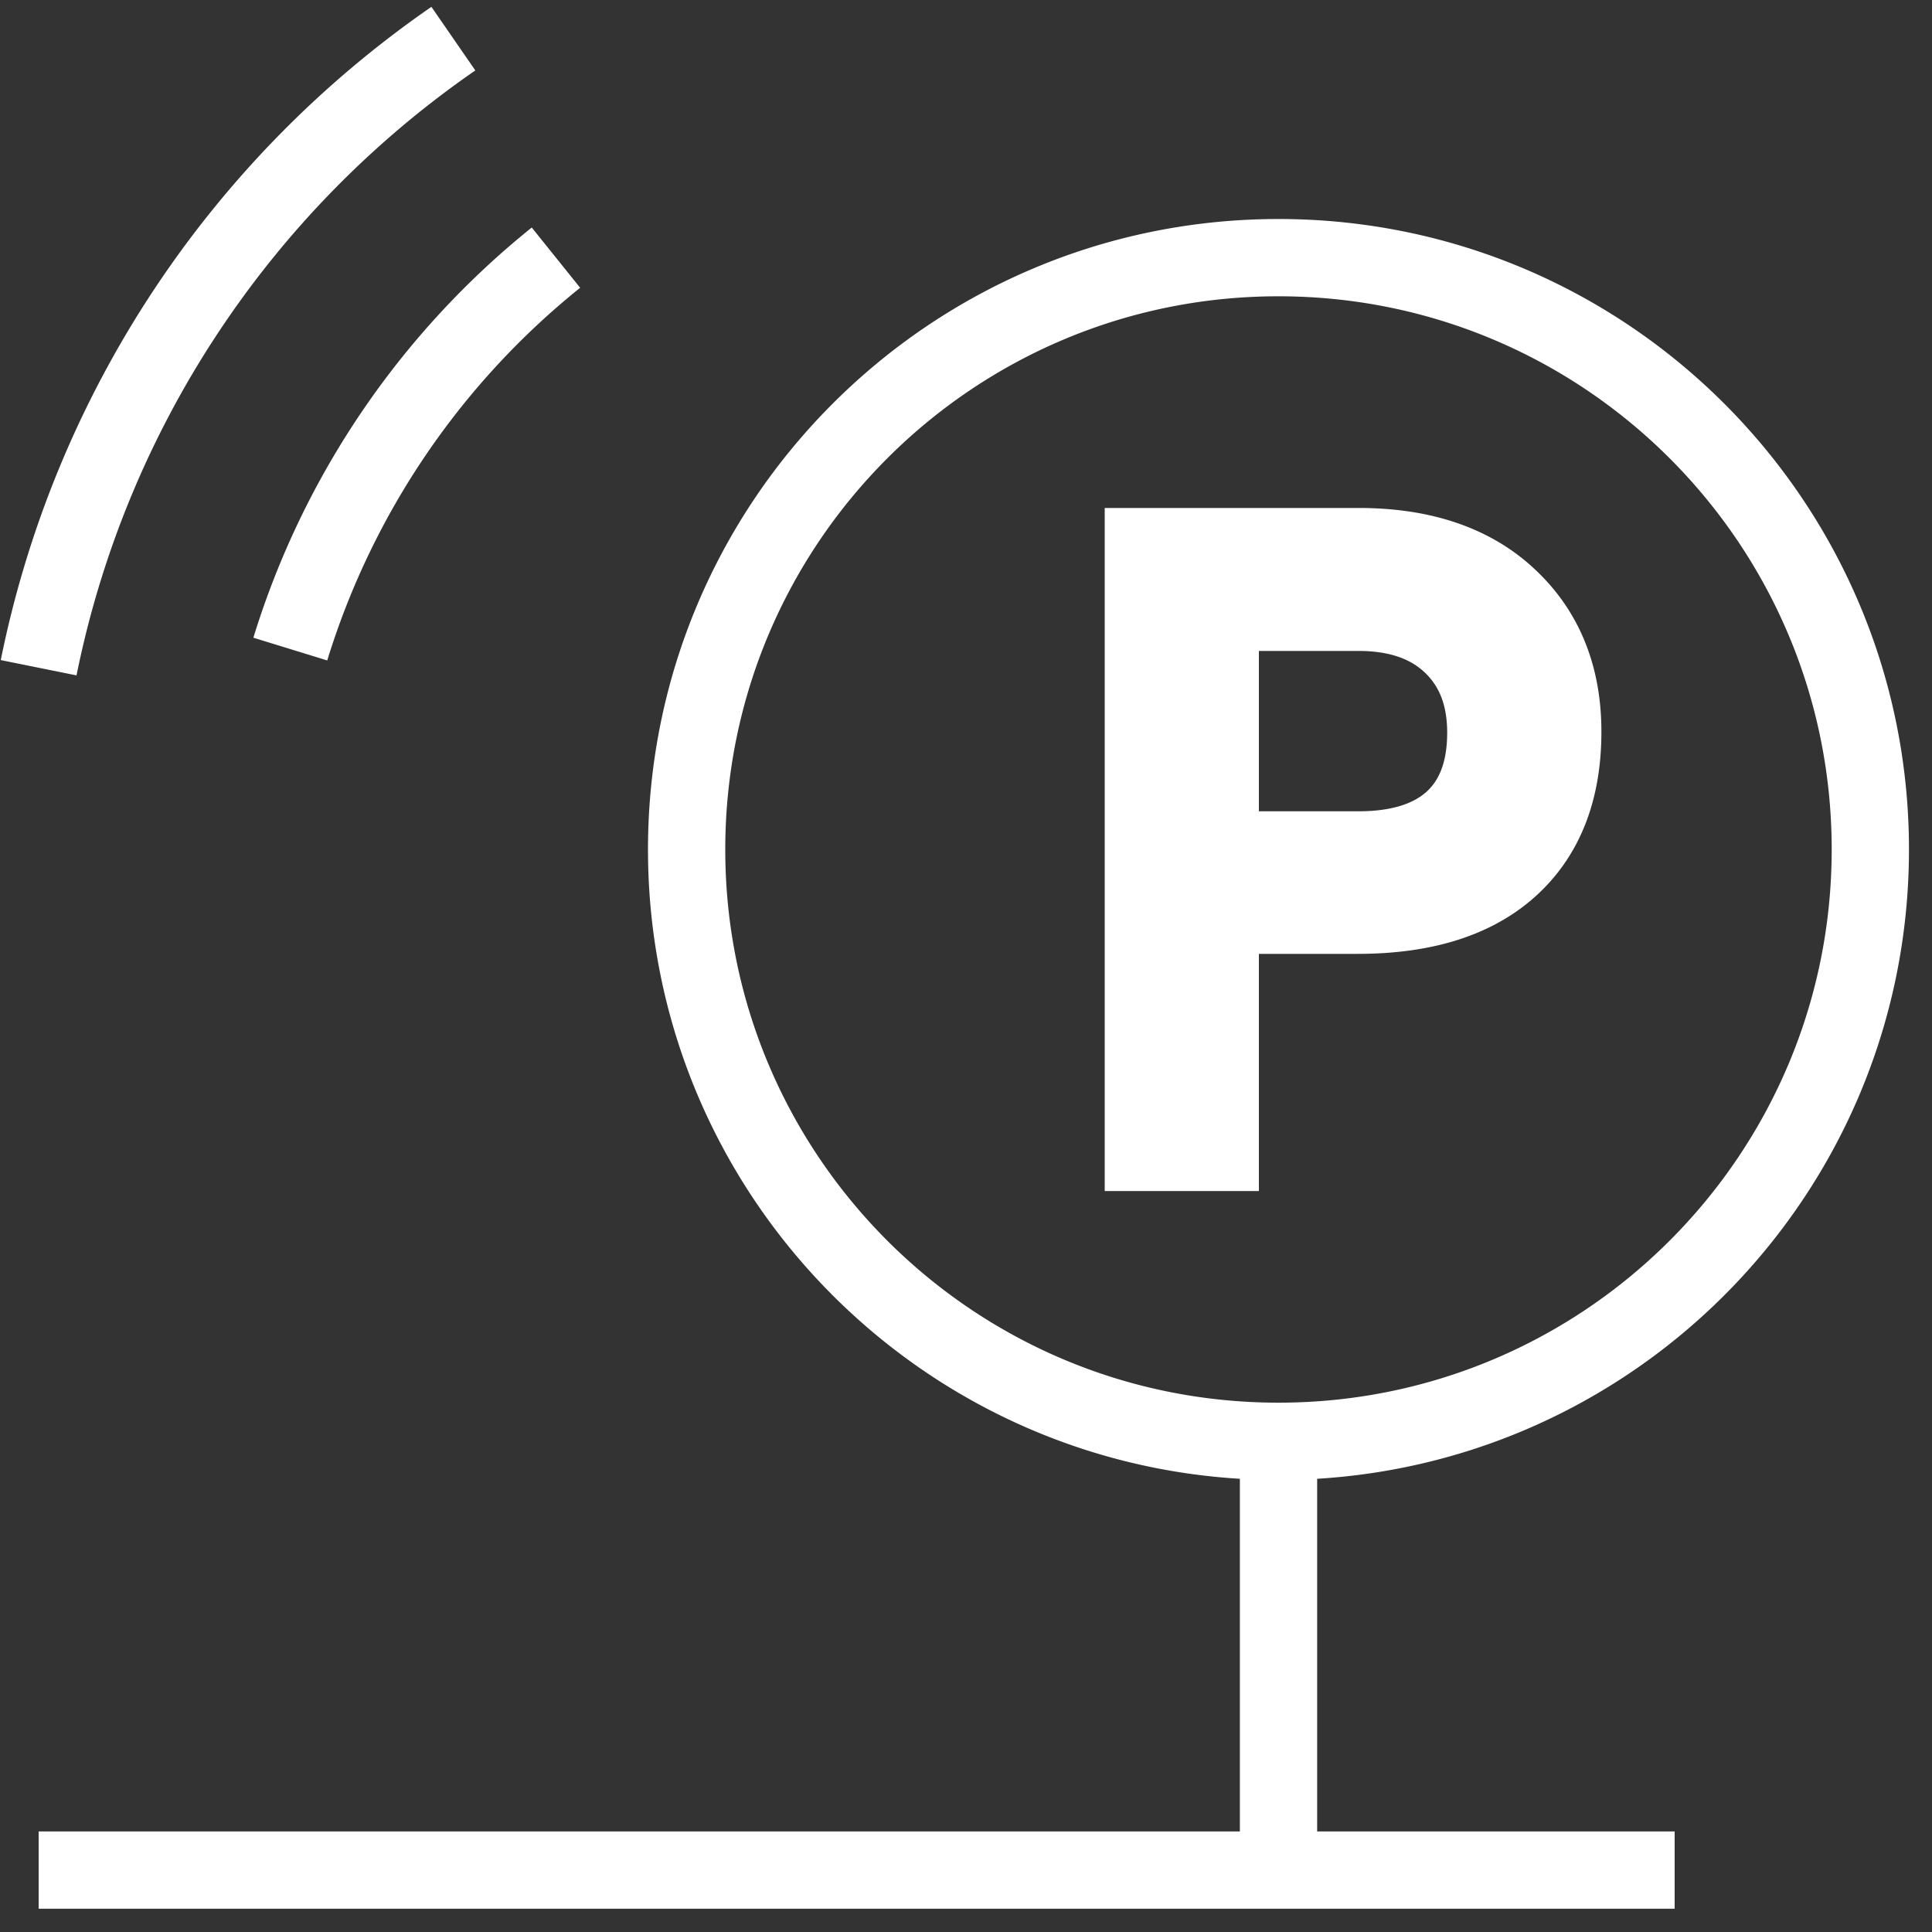 <svg width="50" height="50" fill="none" xmlns="http://www.w3.org/2000/svg"><rect width="100%" height="100%" fill="#333333" stroke="none"/><path d="M1 48.397h42.34M33.088 37.181V49m-18.7-42.332a20.865 20.865 0 00-6.875 10.13M11.733 1A26.05 26.05 0 001 17.281m47.404 4.704c0 8.459-6.858 15.316-15.317 15.316-8.46 0-15.317-6.857-15.317-15.316 0-8.46 6.858-15.317 15.317-15.317 8.46 0 15.317 6.857 15.317 15.317zM31.58 23.686v6.138h-1.99V14.146h5.566c1.652 0 2.945.438 3.878 1.313.94.876 1.41 2.035 1.41 3.478 0 1.522-.46 2.696-1.38 3.522-.911.818-2.221 1.227-3.928 1.227H31.58zm0-1.69h3.576c1.065 0 1.88-.259 2.447-.776.567-.524.85-1.278.85-2.261 0-.933-.283-1.68-.85-2.24-.567-.56-1.344-.85-2.332-.872H31.58v6.149z" stroke="#fff" stroke-width="2" stroke-miterlimit="10"/></svg>
